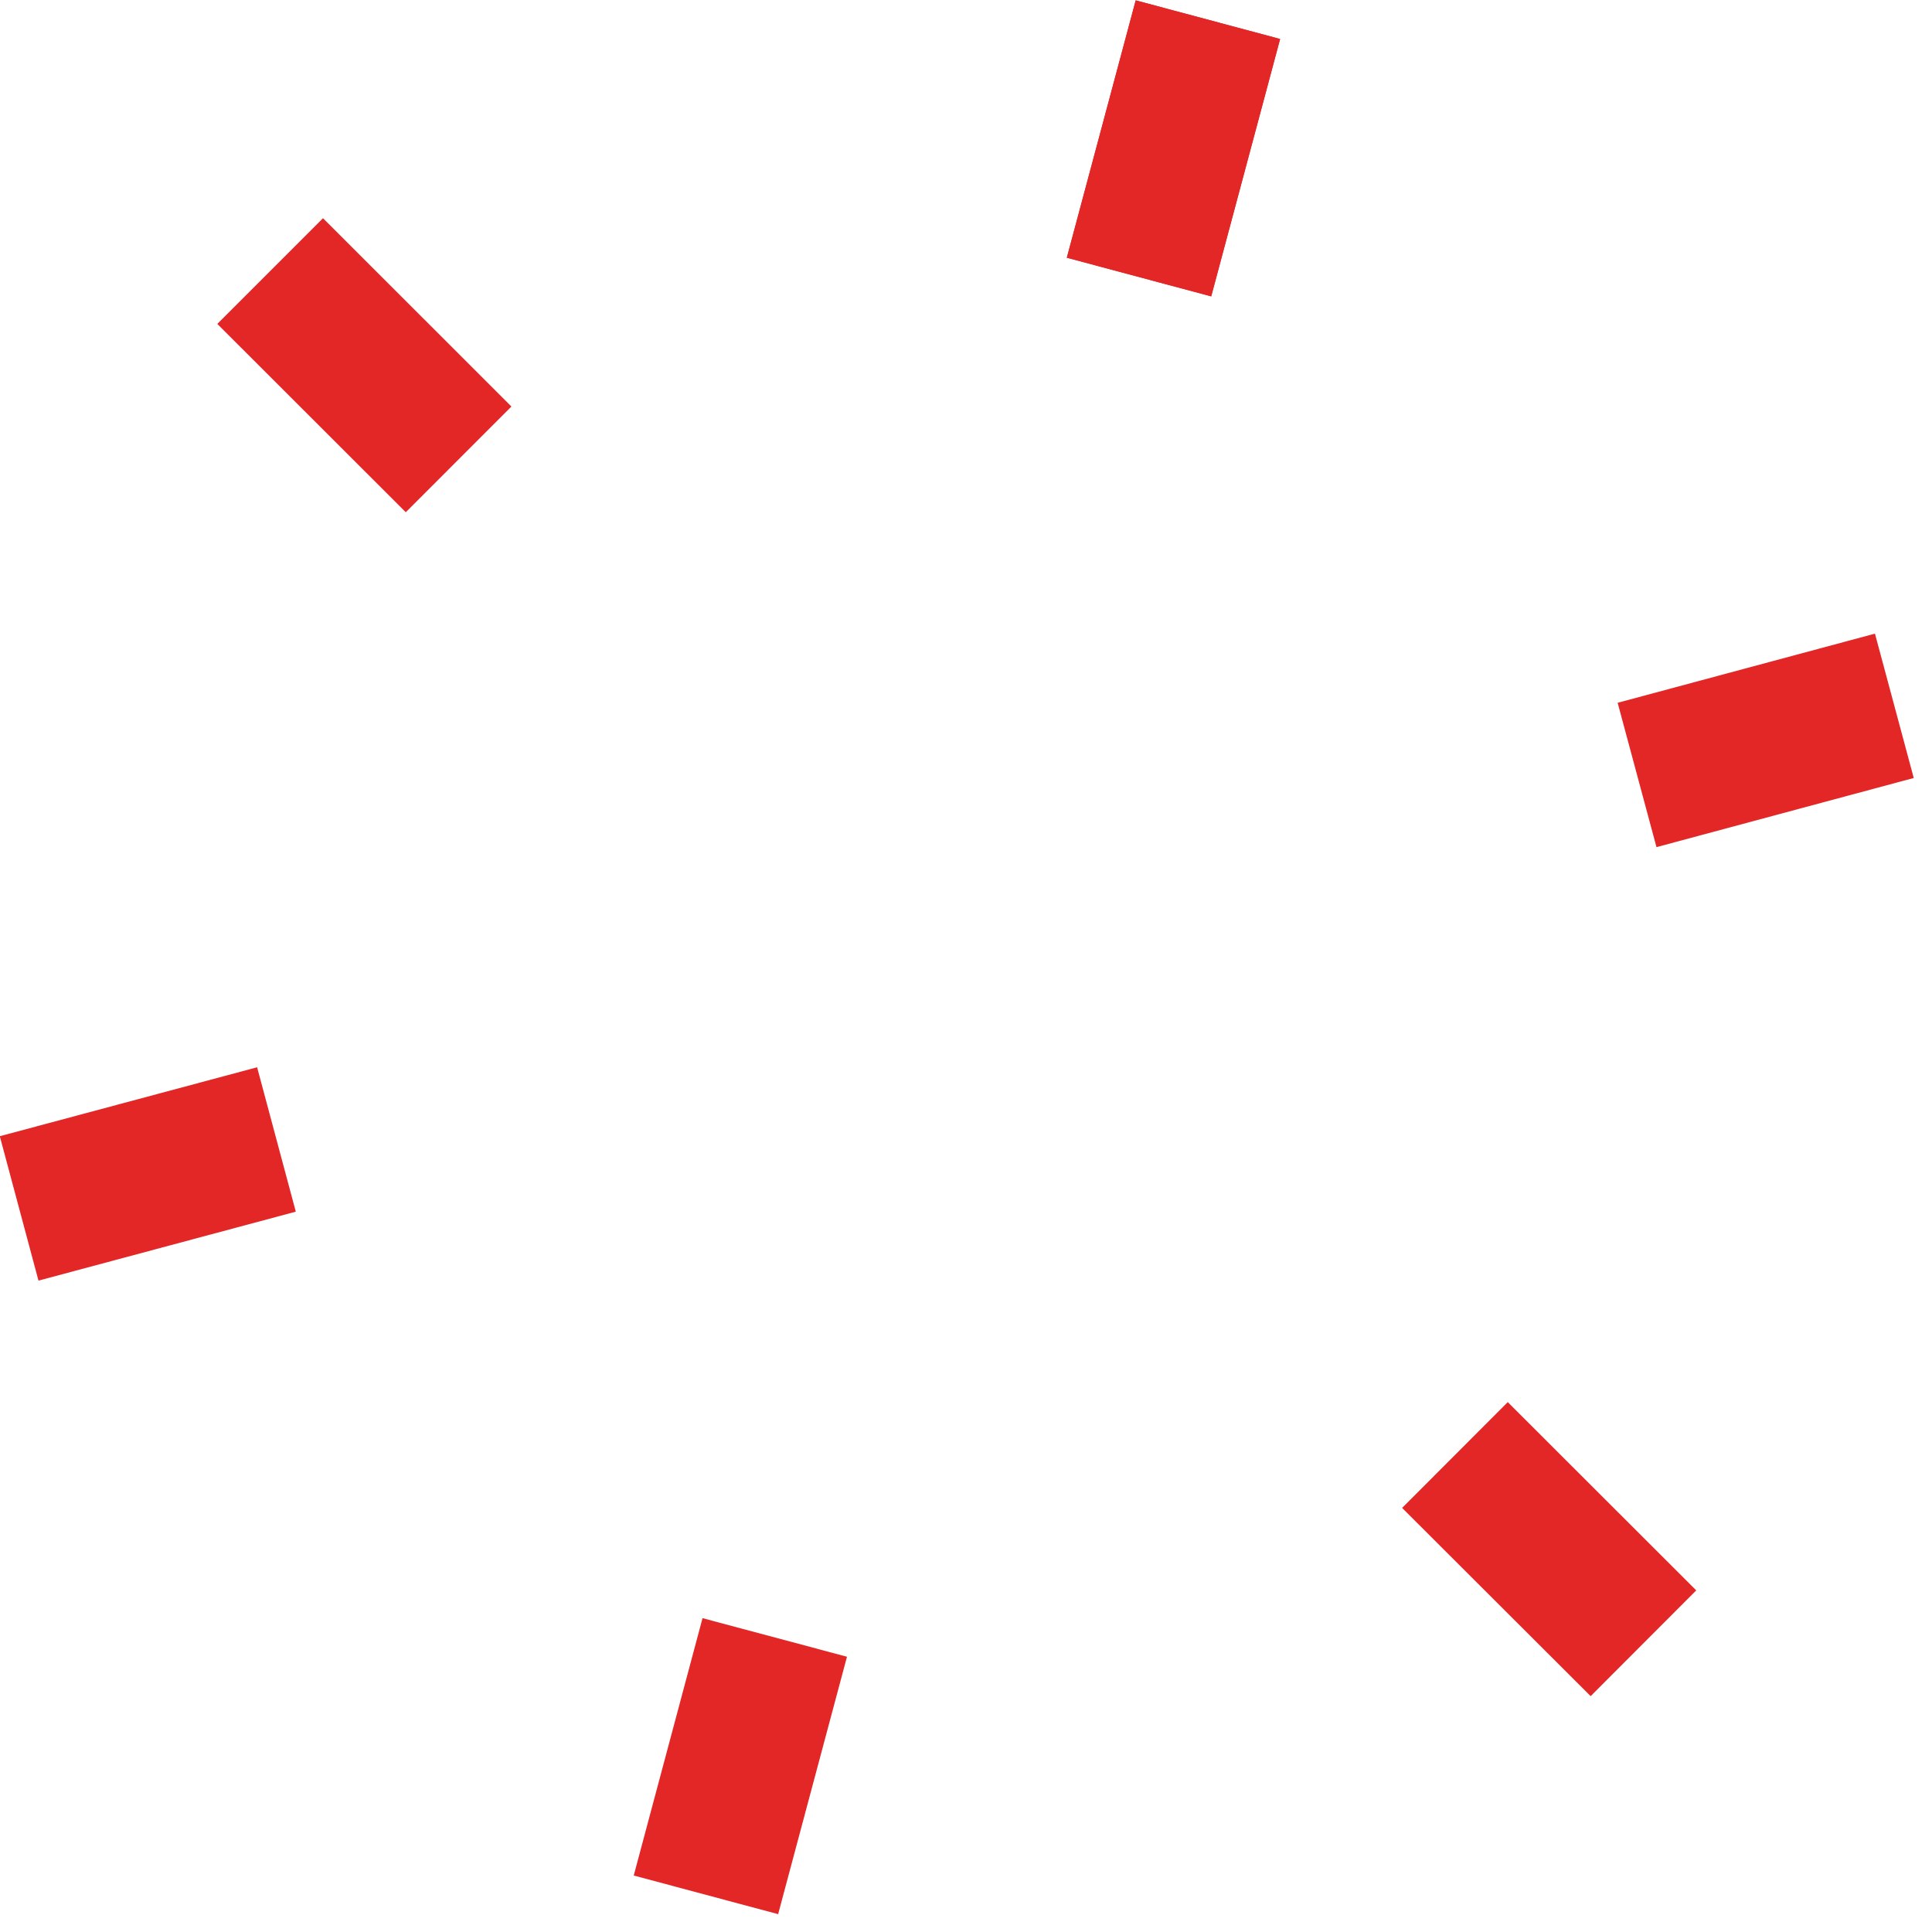 <svg width="38" height="38" viewBox="0 0 38 38" fill="none" xmlns="http://www.w3.org/2000/svg">
<g id="ik07 6" clip-path="url(#clip0_32_73)">
<g id="Layer_2">
<g id="Group">
<path id="Vector" d="M22.338 0.007L20.983 5.069L23.823 5.829L25.178 0.767L22.338 0.007Z" fill="#E32626"/>
<path id="Vector_2" d="M22.338 0.007L20.983 5.069L23.823 5.829L25.178 0.767L22.338 0.007Z" fill="#E32626"/>
<path id="Vector_3" d="M6.353 4.292L4.274 6.371L7.981 10.075L10.059 7.996L6.353 4.292Z" fill="#E32626"/>
<path id="Vector_4" d="M5.057 20.992L-0.004 22.348L0.757 25.188L5.818 23.832L5.057 20.992Z" fill="#E32626"/>
<path id="Vector_5" d="M13.818 31.827L12.465 36.889L15.305 37.649L16.659 32.586L13.818 31.827Z" fill="#E32626"/>
<path id="Vector_6" d="M29.656 27.578L27.578 29.659L31.286 33.361L33.363 31.281L29.656 27.578Z" fill="#E32626"/>
<path id="Vector_7" d="M36.878 12.463L31.817 13.823L32.581 16.662L37.641 15.302L36.878 12.463Z" fill="#E32626"/>
</g>
</g>
</g>
<defs>
<clipPath id="clip0_32_73">
<rect width="37.65" height="37.65" fill="white"/>
</clipPath>
</defs>
</svg>
